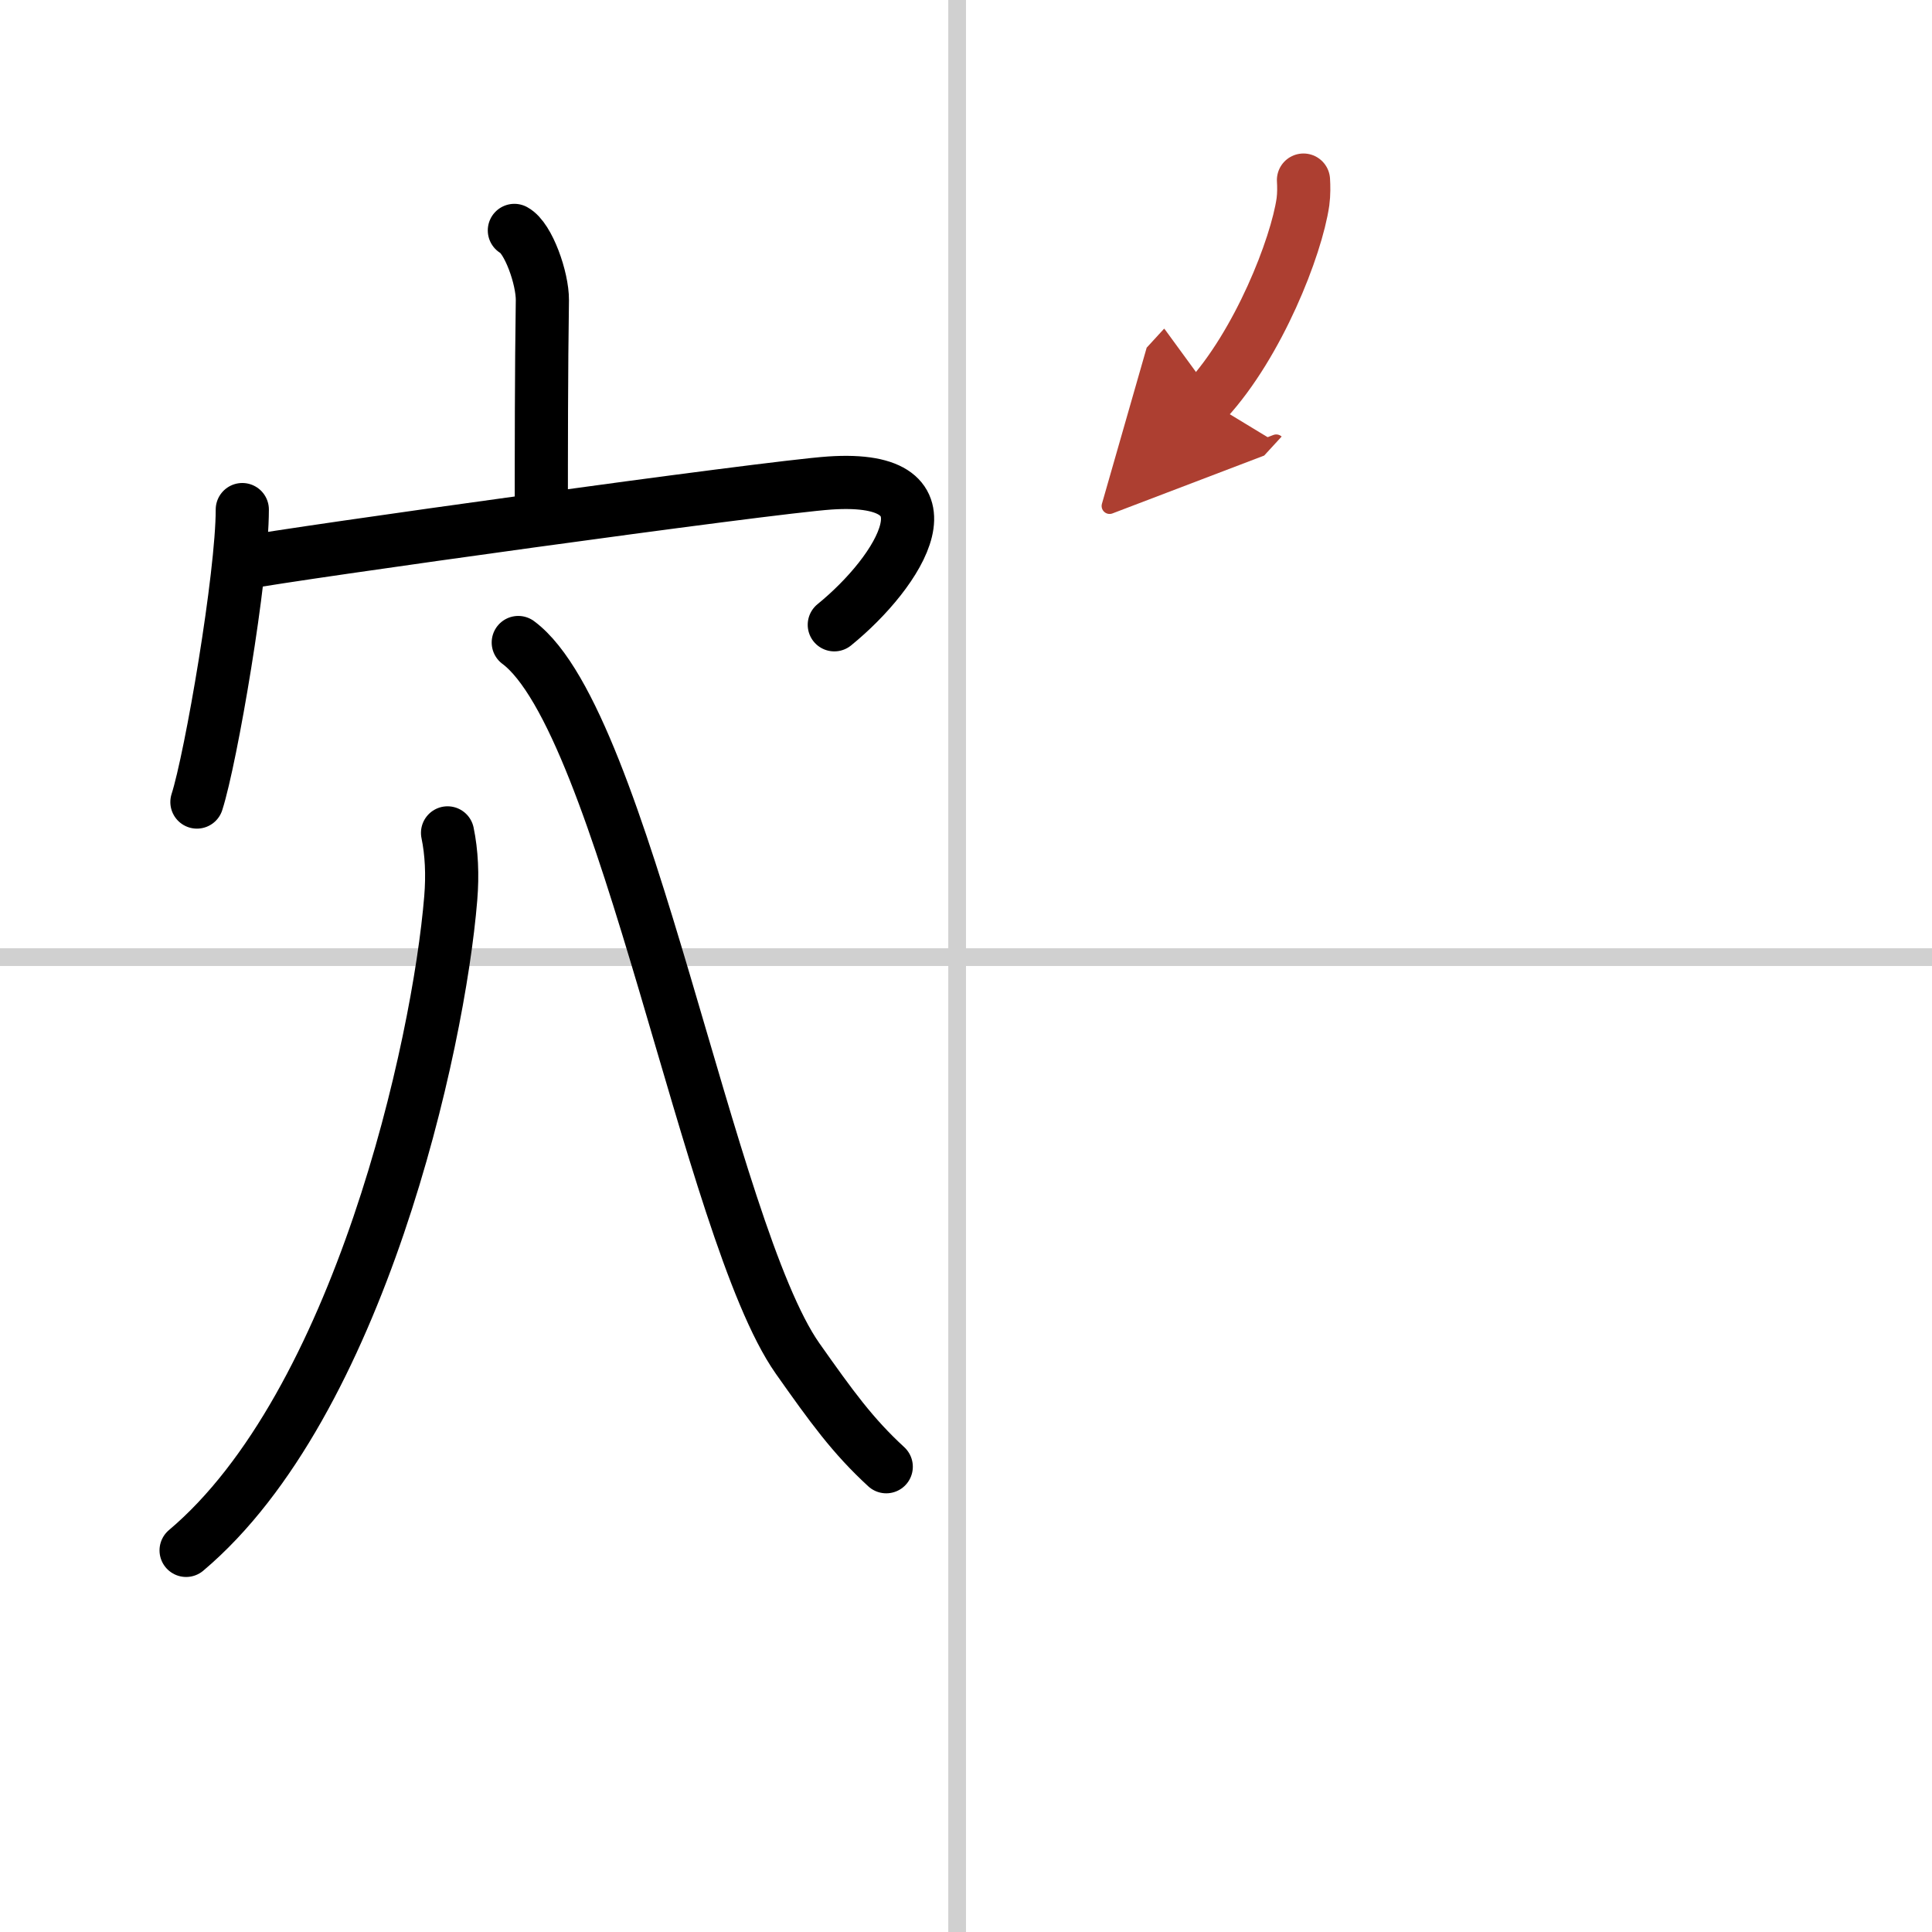<svg width="400" height="400" viewBox="0 0 109 109" xmlns="http://www.w3.org/2000/svg"><defs><marker id="a" markerWidth="4" orient="auto" refX="1" refY="5" viewBox="0 0 10 10"><polyline points="0 0 10 5 0 10 1 5" fill="#ad3f31" stroke="#ad3f31"/></marker></defs><g fill="none" stroke="#000" stroke-linecap="round" stroke-linejoin="round" stroke-width="3"><rect width="100%" height="100%" fill="#fff" stroke="#fff"/><line x1="54" x2="54" y2="109" stroke="#d0d0d0" stroke-width="1"/><line x2="109" y1="54" y2="54" stroke="#d0d0d0" stroke-width="1"/><path d="m29.02 13c0.79 0.43 1.59 2.7 1.58 3.94-0.06 3.91-0.06 8.56-0.06 12.12"/><path d="m13.67 28.75c0 3.74-1.76 14.01-2.56 16.5"/><path d="m13.78 31.75c2.53-0.5 29.5-4.26 33.04-4.5 7.44-0.5 3.94 5 0.25 8"/><path d="M25.25,46.99c0.23,1.1,0.29,2.36,0.18,3.69C24.75,59,20.25,79.25,10.5,87.47"/><path d="M29.24,36.25c6,4.46,10.75,33.25,15.75,40.38C46.93,79.38,48.1,81,50,82.75"/><path d="m73.54 10.16c0.02 0.31 0.03 0.79-0.03 1.23-0.37 2.55-2.51 8.01-5.43 11.19" marker-end="url(#a)" stroke="#ad3f31"/></g></svg>
